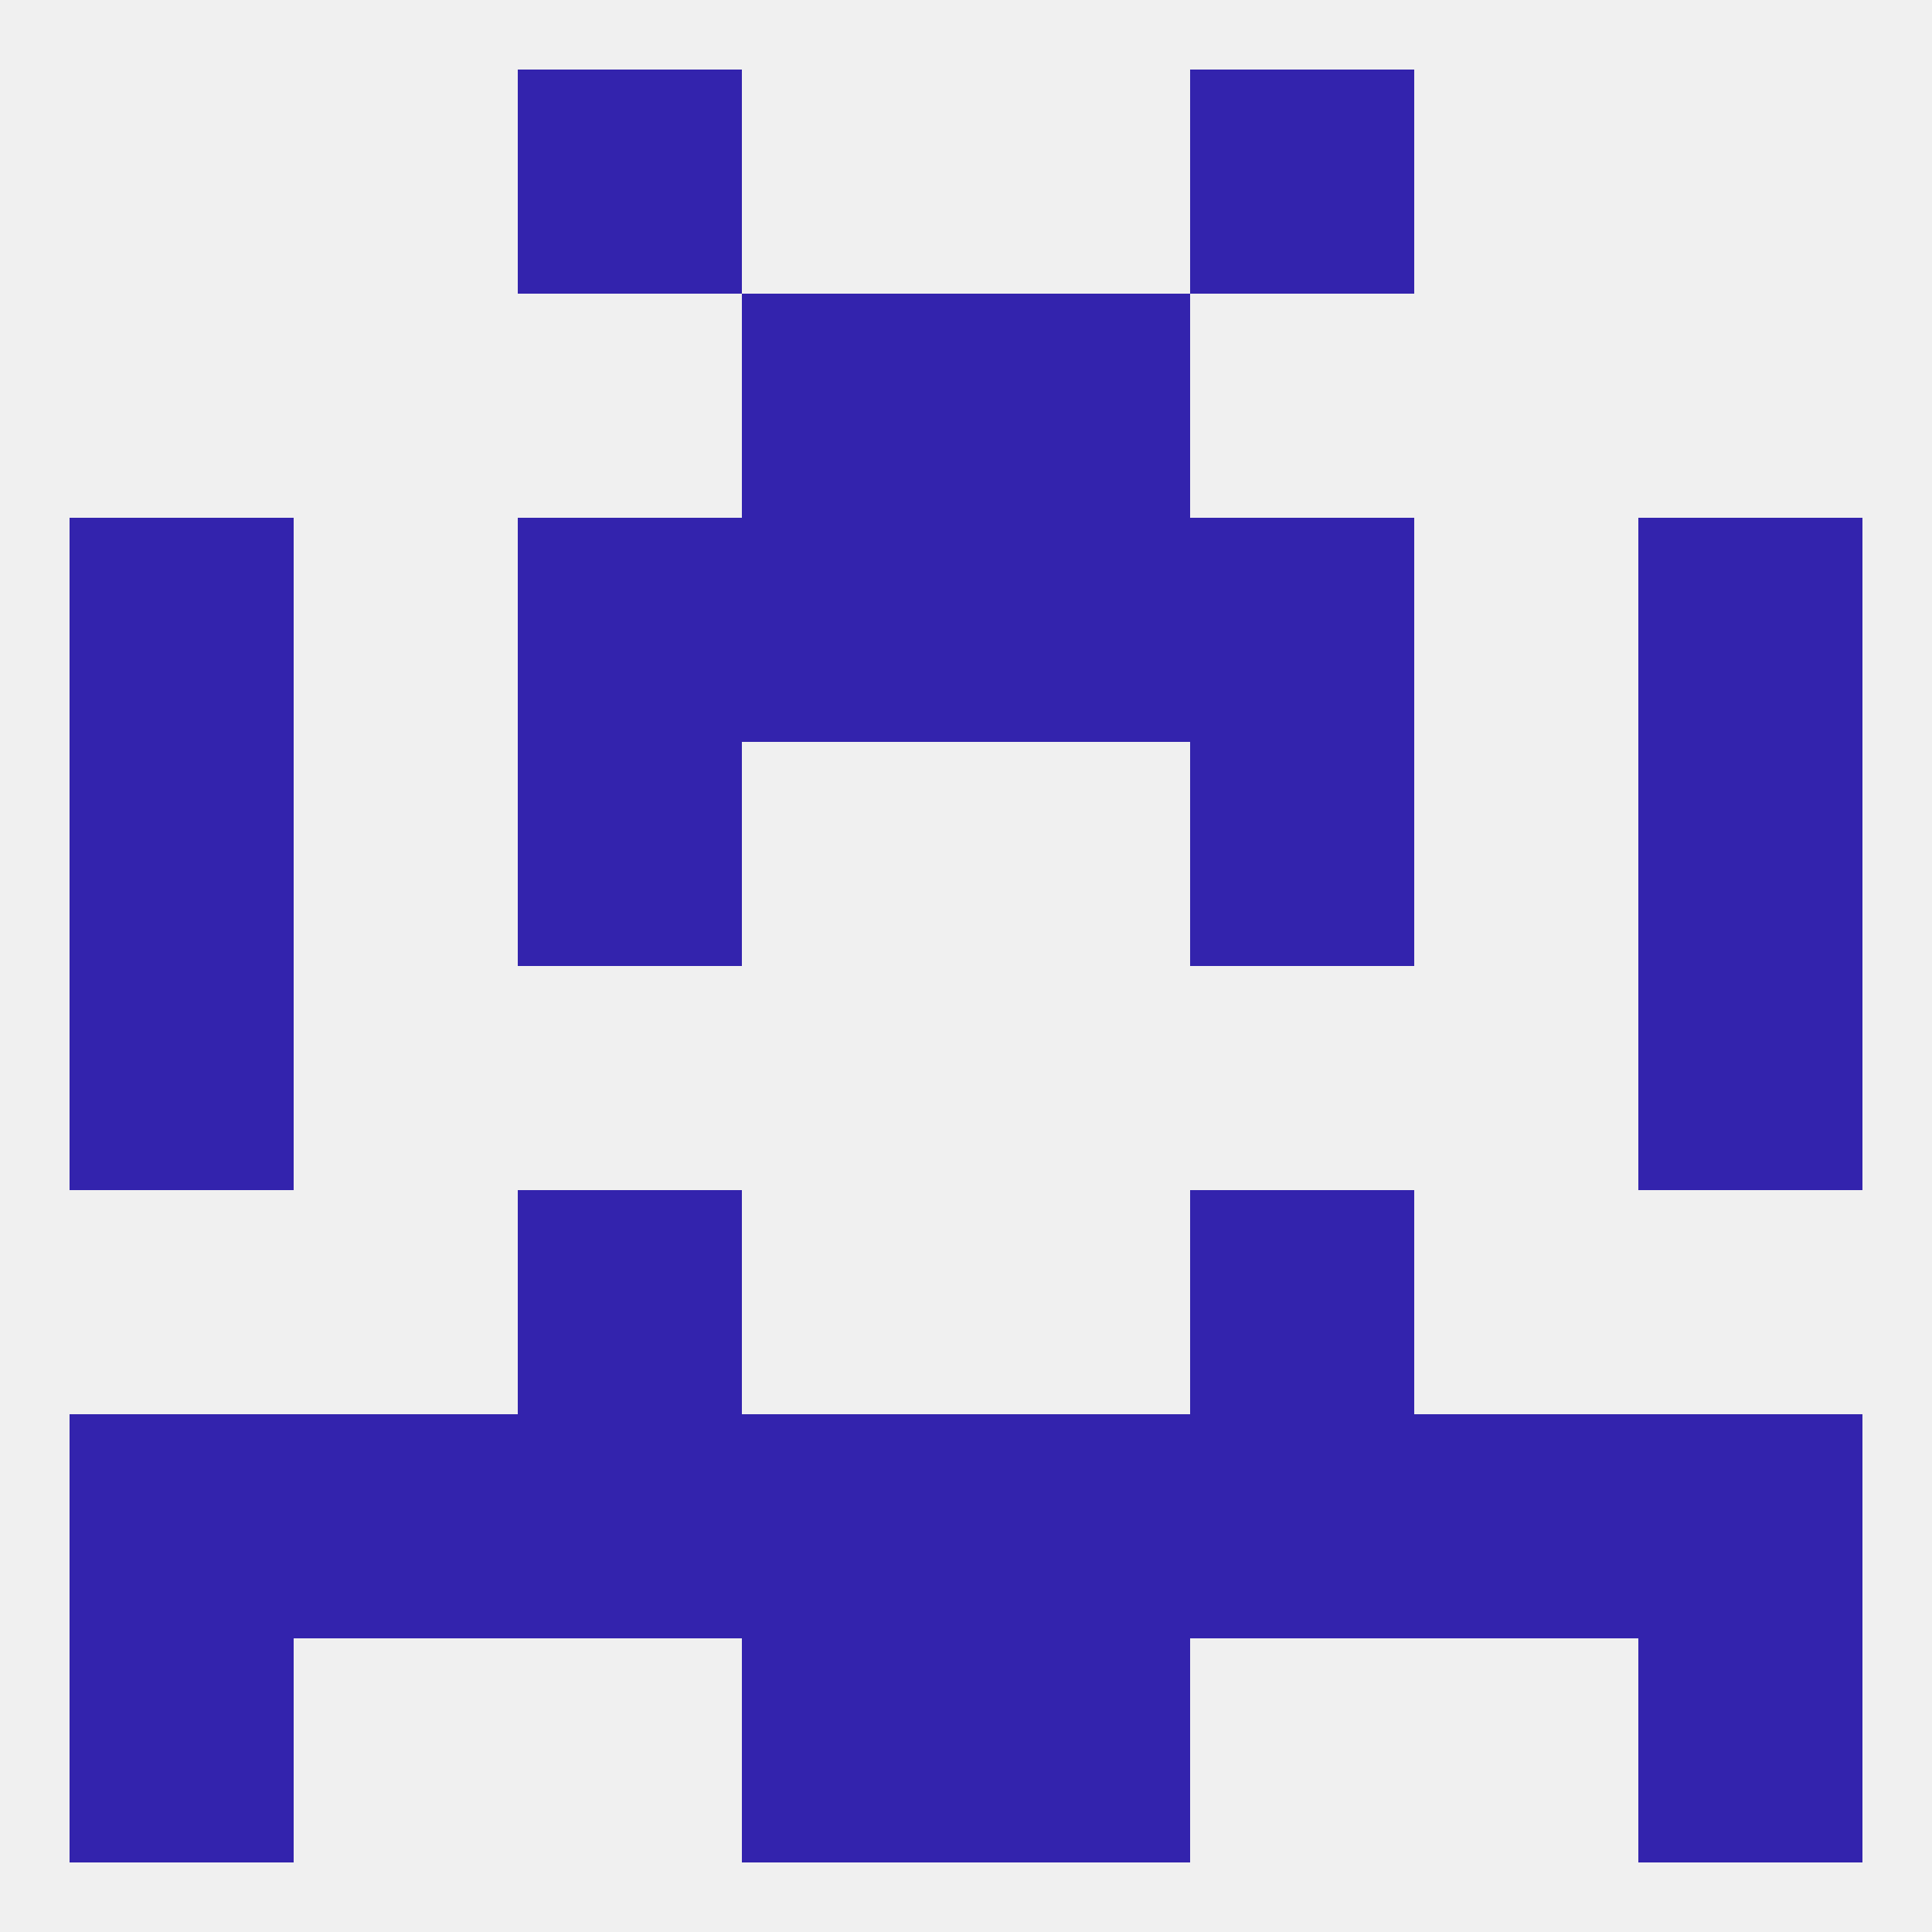 
<!--   <?xml version="1.0"?> -->
<svg version="1.1" baseprofile="full" xmlns="http://www.w3.org/2000/svg" xmlns:xlink="http://www.w3.org/1999/xlink" xmlns:ev="http://www.w3.org/2001/xml-events" width="250" height="250" viewBox="0 0 250 250" >
	<rect width="100%" height="100%" fill="rgba(240,240,240,255)"/>

	<rect x="67" y="154" width="29" height="29" fill="rgba(51,35,173,255)"/>
	<rect x="154" y="154" width="29" height="29" fill="rgba(51,35,173,255)"/>
	<rect x="9" y="125" width="29" height="29" fill="rgba(51,35,173,255)"/>
	<rect x="212" y="125" width="29" height="29" fill="rgba(51,35,173,255)"/>
	<rect x="67" y="67" width="29" height="29" fill="rgba(51,35,173,255)"/>
	<rect x="154" y="67" width="29" height="29" fill="rgba(51,35,173,255)"/>
	<rect x="96" y="67" width="29" height="29" fill="rgba(51,35,173,255)"/>
	<rect x="125" y="67" width="29" height="29" fill="rgba(51,35,173,255)"/>
	<rect x="9" y="67" width="29" height="29" fill="rgba(51,35,173,255)"/>
	<rect x="212" y="67" width="29" height="29" fill="rgba(51,35,173,255)"/>
	<rect x="67" y="96" width="29" height="29" fill="rgba(51,35,173,255)"/>
	<rect x="154" y="96" width="29" height="29" fill="rgba(51,35,173,255)"/>
	<rect x="9" y="96" width="29" height="29" fill="rgba(51,35,173,255)"/>
	<rect x="212" y="96" width="29" height="29" fill="rgba(51,35,173,255)"/>
	<rect x="96" y="38" width="29" height="29" fill="rgba(51,35,173,255)"/>
	<rect x="125" y="38" width="29" height="29" fill="rgba(51,35,173,255)"/>
	<rect x="67" y="9" width="29" height="29" fill="rgba(51,35,173,255)"/>
	<rect x="154" y="9" width="29" height="29" fill="rgba(51,35,173,255)"/>
	<rect x="96" y="212" width="29" height="29" fill="rgba(51,35,173,255)"/>
	<rect x="125" y="212" width="29" height="29" fill="rgba(51,35,173,255)"/>
	<rect x="9" y="212" width="29" height="29" fill="rgba(51,35,173,255)"/>
	<rect x="212" y="212" width="29" height="29" fill="rgba(51,35,173,255)"/>
	<rect x="154" y="183" width="29" height="29" fill="rgba(51,35,173,255)"/>
	<rect x="38" y="183" width="29" height="29" fill="rgba(51,35,173,255)"/>
	<rect x="183" y="183" width="29" height="29" fill="rgba(51,35,173,255)"/>
	<rect x="9" y="183" width="29" height="29" fill="rgba(51,35,173,255)"/>
	<rect x="212" y="183" width="29" height="29" fill="rgba(51,35,173,255)"/>
	<rect x="96" y="183" width="29" height="29" fill="rgba(51,35,173,255)"/>
	<rect x="125" y="183" width="29" height="29" fill="rgba(51,35,173,255)"/>
	<rect x="67" y="183" width="29" height="29" fill="rgba(51,35,173,255)"/>
</svg>